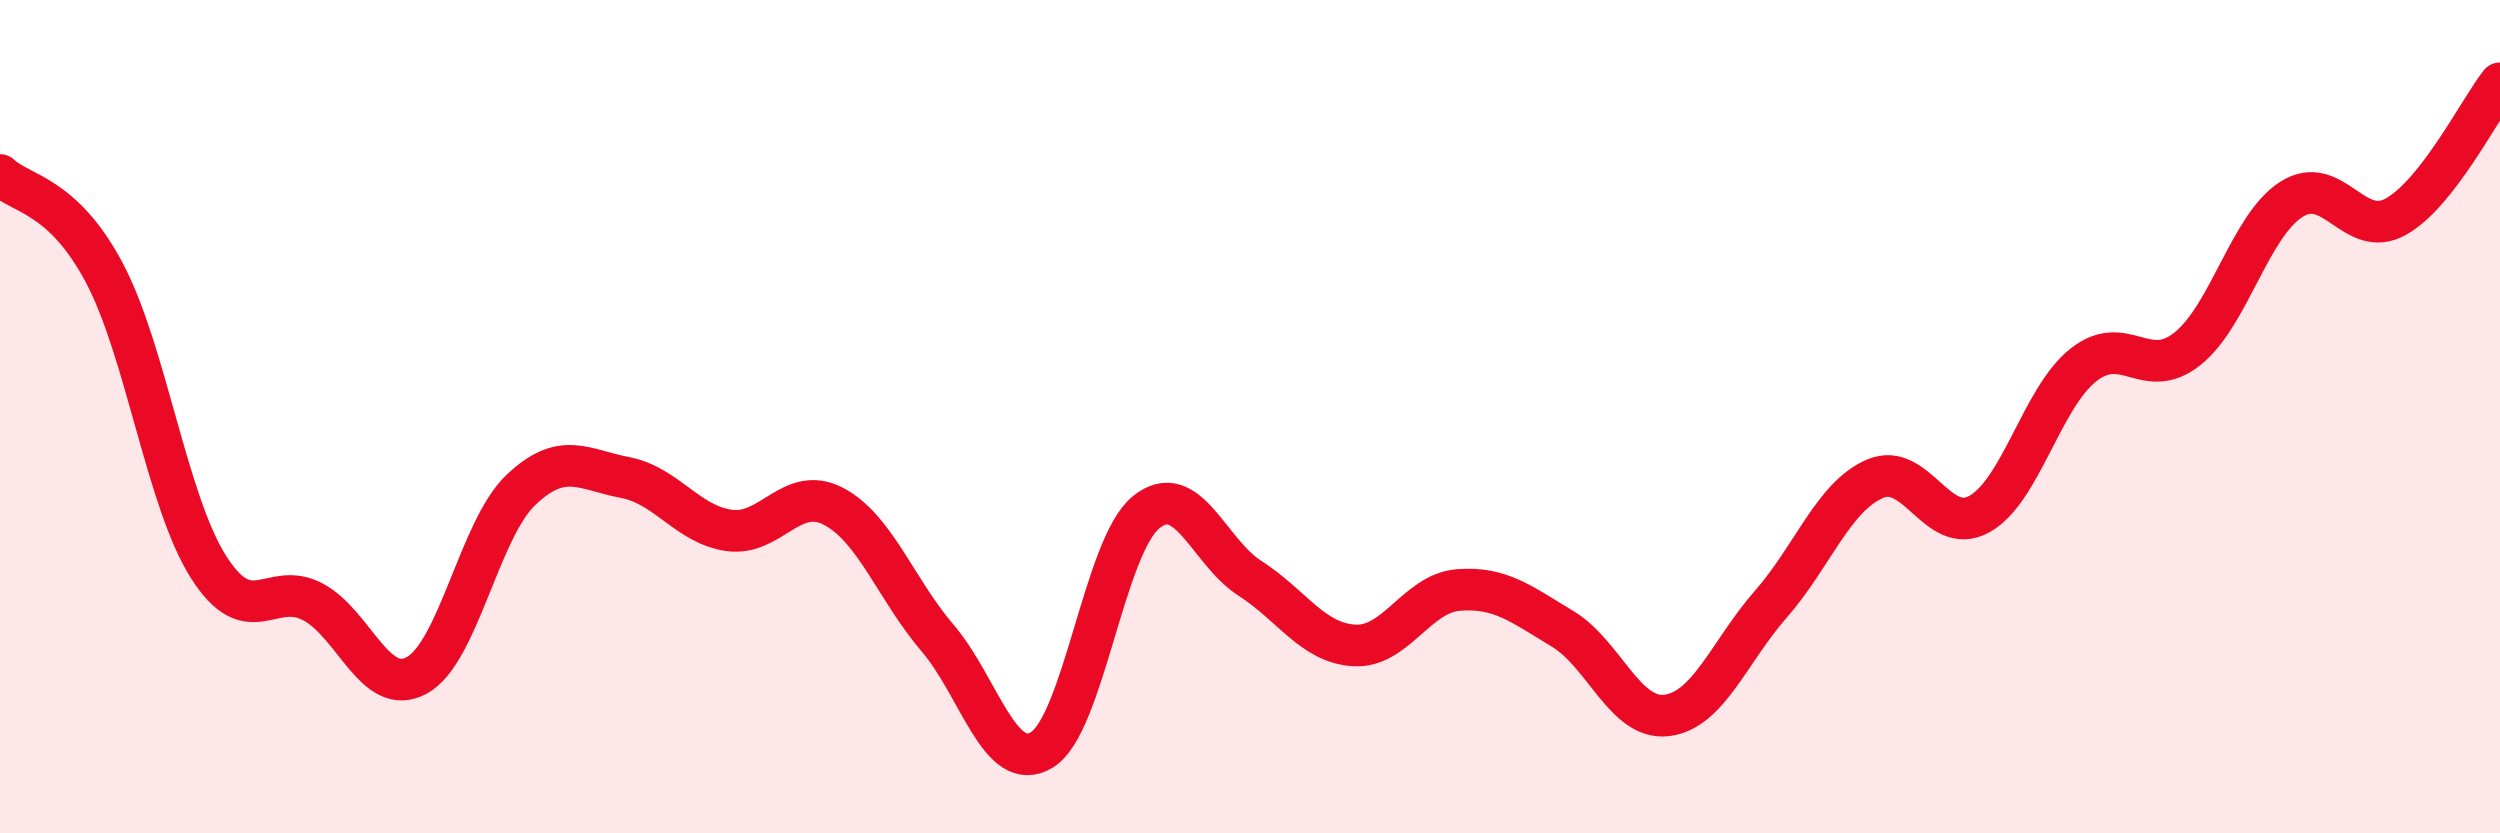 
    <svg width="60" height="20" viewBox="0 0 60 20" xmlns="http://www.w3.org/2000/svg">
      <path
        d="M 0,4.2 C 0.5,4.67 1.5,4.66 2.5,6.54 C 3.5,8.42 4,12.02 5,13.6 C 6,15.18 6.5,13.92 7.5,14.44 C 8.5,14.96 9,16.75 10,16.21 C 11,15.67 11.5,12.71 12.5,11.76 C 13.5,10.81 14,11.27 15,11.46 C 16,11.65 16.5,12.59 17.5,12.73 C 18.5,12.87 19,11.63 20,12.15 C 21,12.67 21.5,14.14 22.5,15.31 C 23.5,16.48 24,18.6 25,18 C 26,17.4 26.5,13.12 27.5,12.3 C 28.5,11.48 29,13.24 30,13.88 C 31,14.52 31.5,15.43 32.5,15.49 C 33.5,15.55 34,14.24 35,14.16 C 36,14.08 36.5,14.49 37.5,15.09 C 38.5,15.69 39,17.29 40,17.17 C 41,17.05 41.5,15.64 42.5,14.5 C 43.5,13.36 44,11.92 45,11.49 C 46,11.06 46.5,12.89 47.5,12.34 C 48.5,11.79 49,9.55 50,8.76 C 51,7.97 51.5,9.17 52.5,8.37 C 53.5,7.57 54,5.41 55,4.78 C 56,4.15 56.5,5.76 57.5,5.2 C 58.5,4.64 59.5,2.64 60,2L60 20L0 20Z"
        fill="#EB0A25"
        opacity="0.1"
        stroke-linecap="round"
        stroke-linejoin="round"
      />
      <path
        d="M 0,4.2 C 0.5,4.67 1.5,4.66 2.5,6.54 C 3.5,8.42 4,12.02 5,13.6 C 6,15.18 6.5,13.92 7.5,14.44 C 8.5,14.96 9,16.75 10,16.21 C 11,15.67 11.5,12.71 12.5,11.76 C 13.5,10.81 14,11.27 15,11.46 C 16,11.65 16.5,12.59 17.5,12.73 C 18.5,12.87 19,11.63 20,12.15 C 21,12.67 21.5,14.14 22.5,15.31 C 23.5,16.48 24,18.6 25,18 C 26,17.4 26.5,13.12 27.5,12.3 C 28.5,11.48 29,13.24 30,13.88 C 31,14.52 31.5,15.43 32.5,15.49 C 33.5,15.55 34,14.24 35,14.16 C 36,14.08 36.5,14.49 37.5,15.09 C 38.5,15.69 39,17.29 40,17.17 C 41,17.05 41.5,15.64 42.5,14.5 C 43.5,13.36 44,11.92 45,11.49 C 46,11.06 46.5,12.89 47.5,12.34 C 48.5,11.79 49,9.55 50,8.76 C 51,7.97 51.5,9.17 52.5,8.37 C 53.5,7.57 54,5.41 55,4.78 C 56,4.15 56.5,5.76 57.5,5.2 C 58.5,4.64 59.5,2.64 60,2"
        stroke="#EB0A25"
        stroke-width="1"
        fill="none"
        stroke-linecap="round"
        stroke-linejoin="round"
      />
    </svg>
  